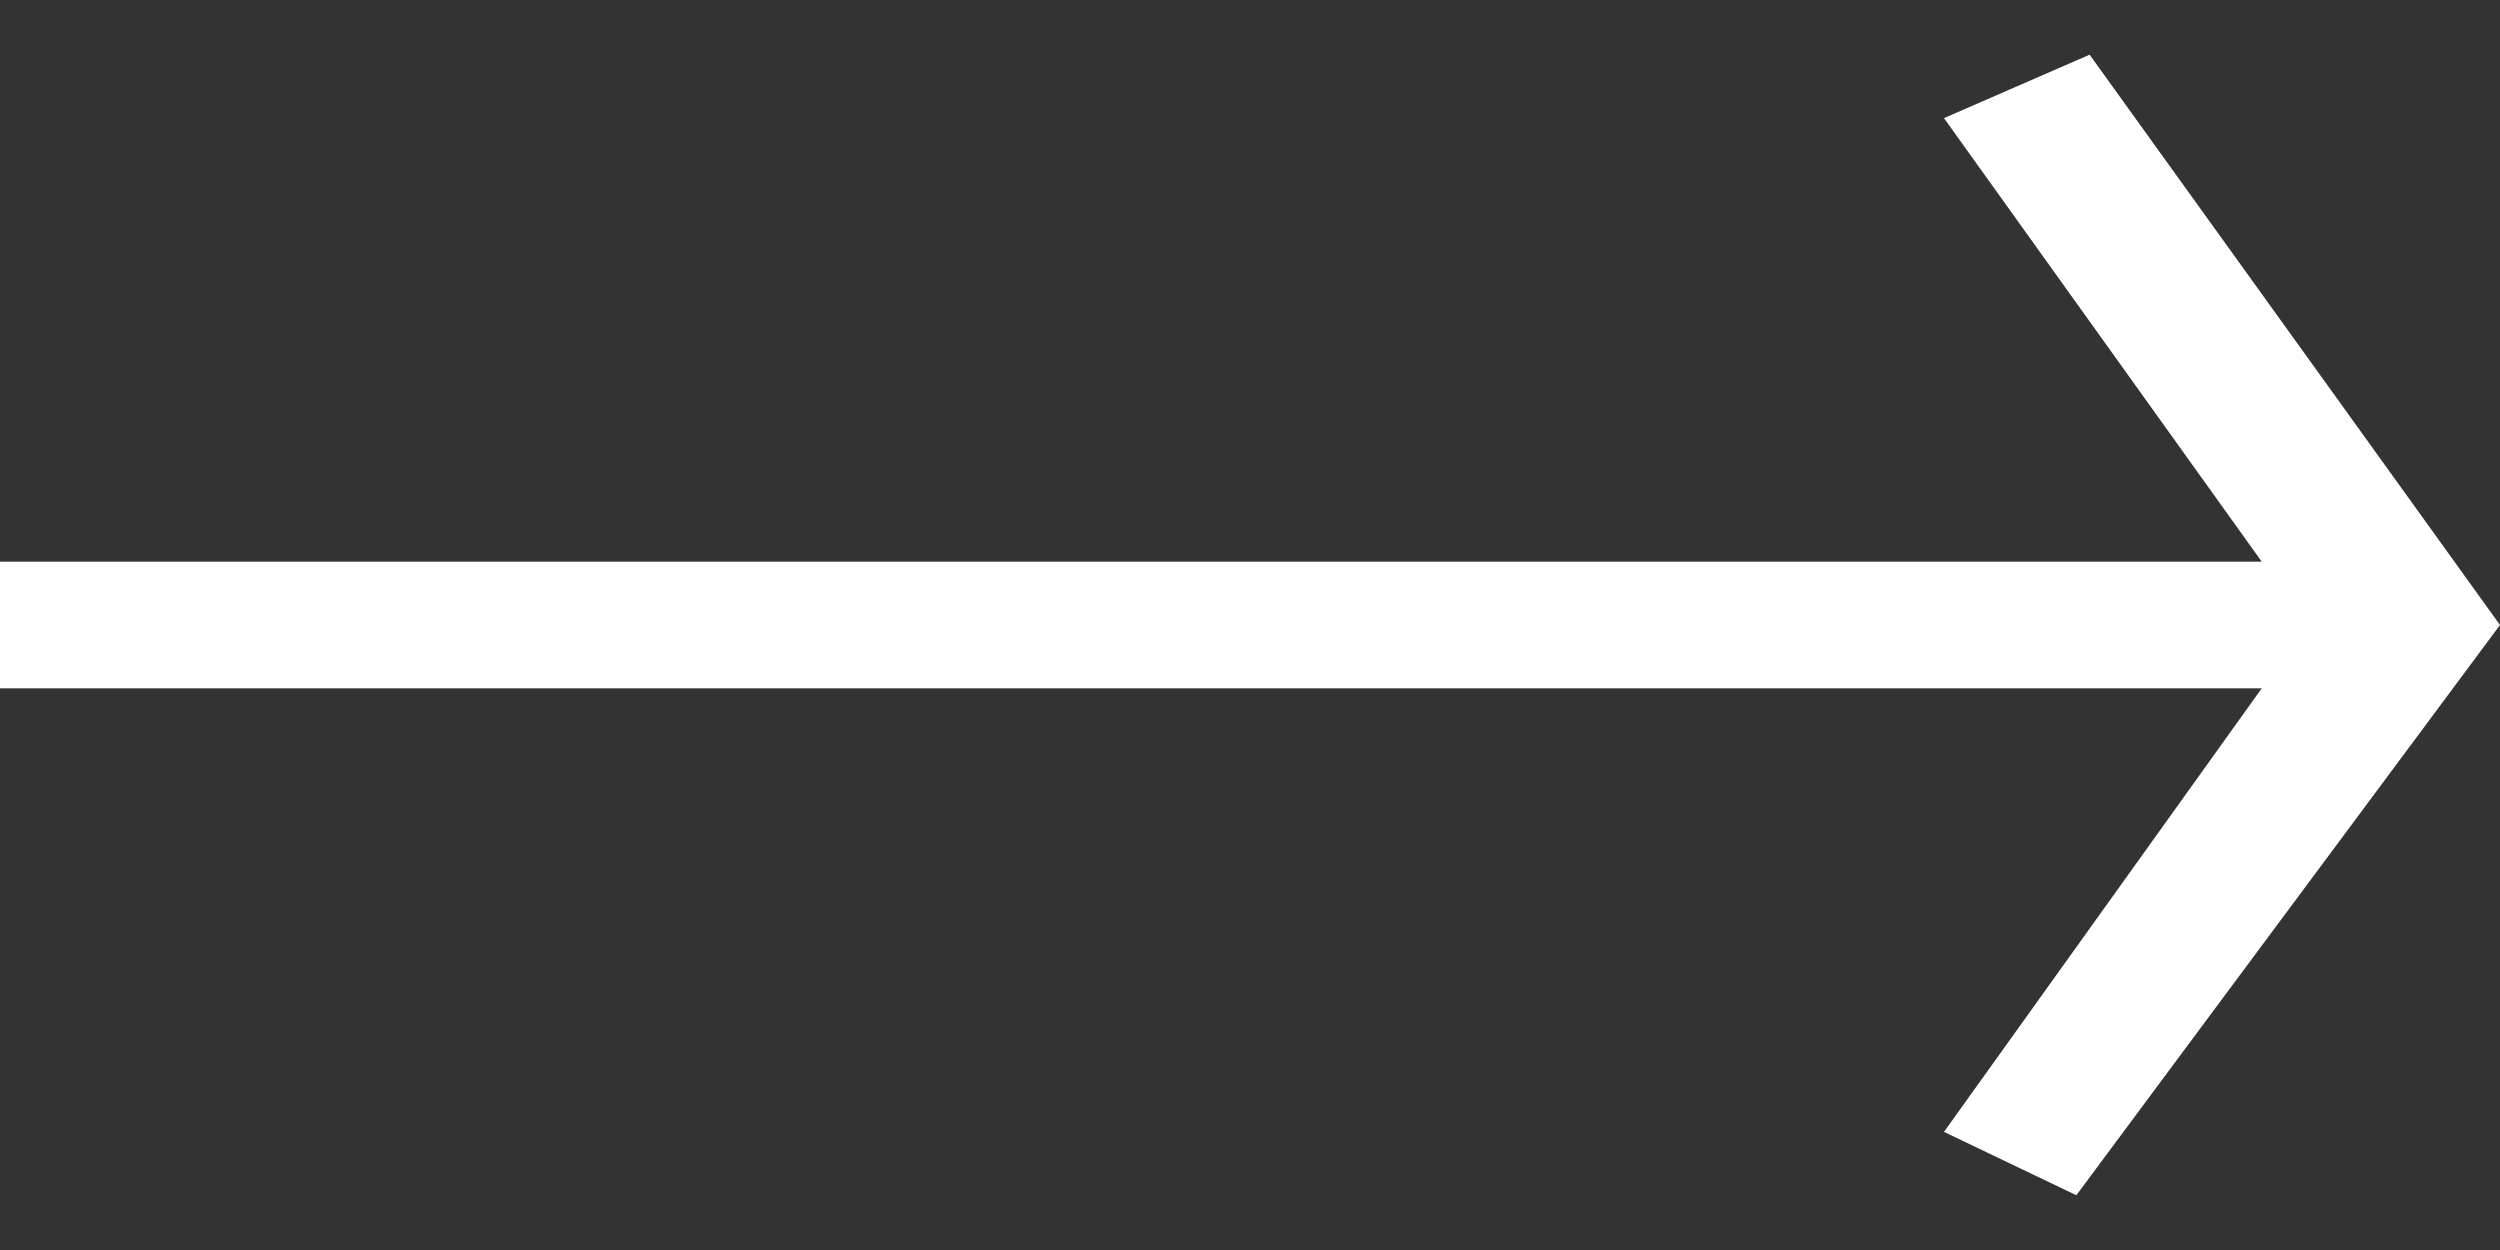 <svg width="32" height="16" fill="none" xmlns="http://www.w3.org/2000/svg"><rect width="100%" height="100%" fill="#333333" stroke="none"/><path d="M0 7.189v1.622h28.95l-4.067 5.677 1.694.811L32 8 26.747.7l-1.864.812 4.067 5.677H0Z" fill="#fff"/></svg>